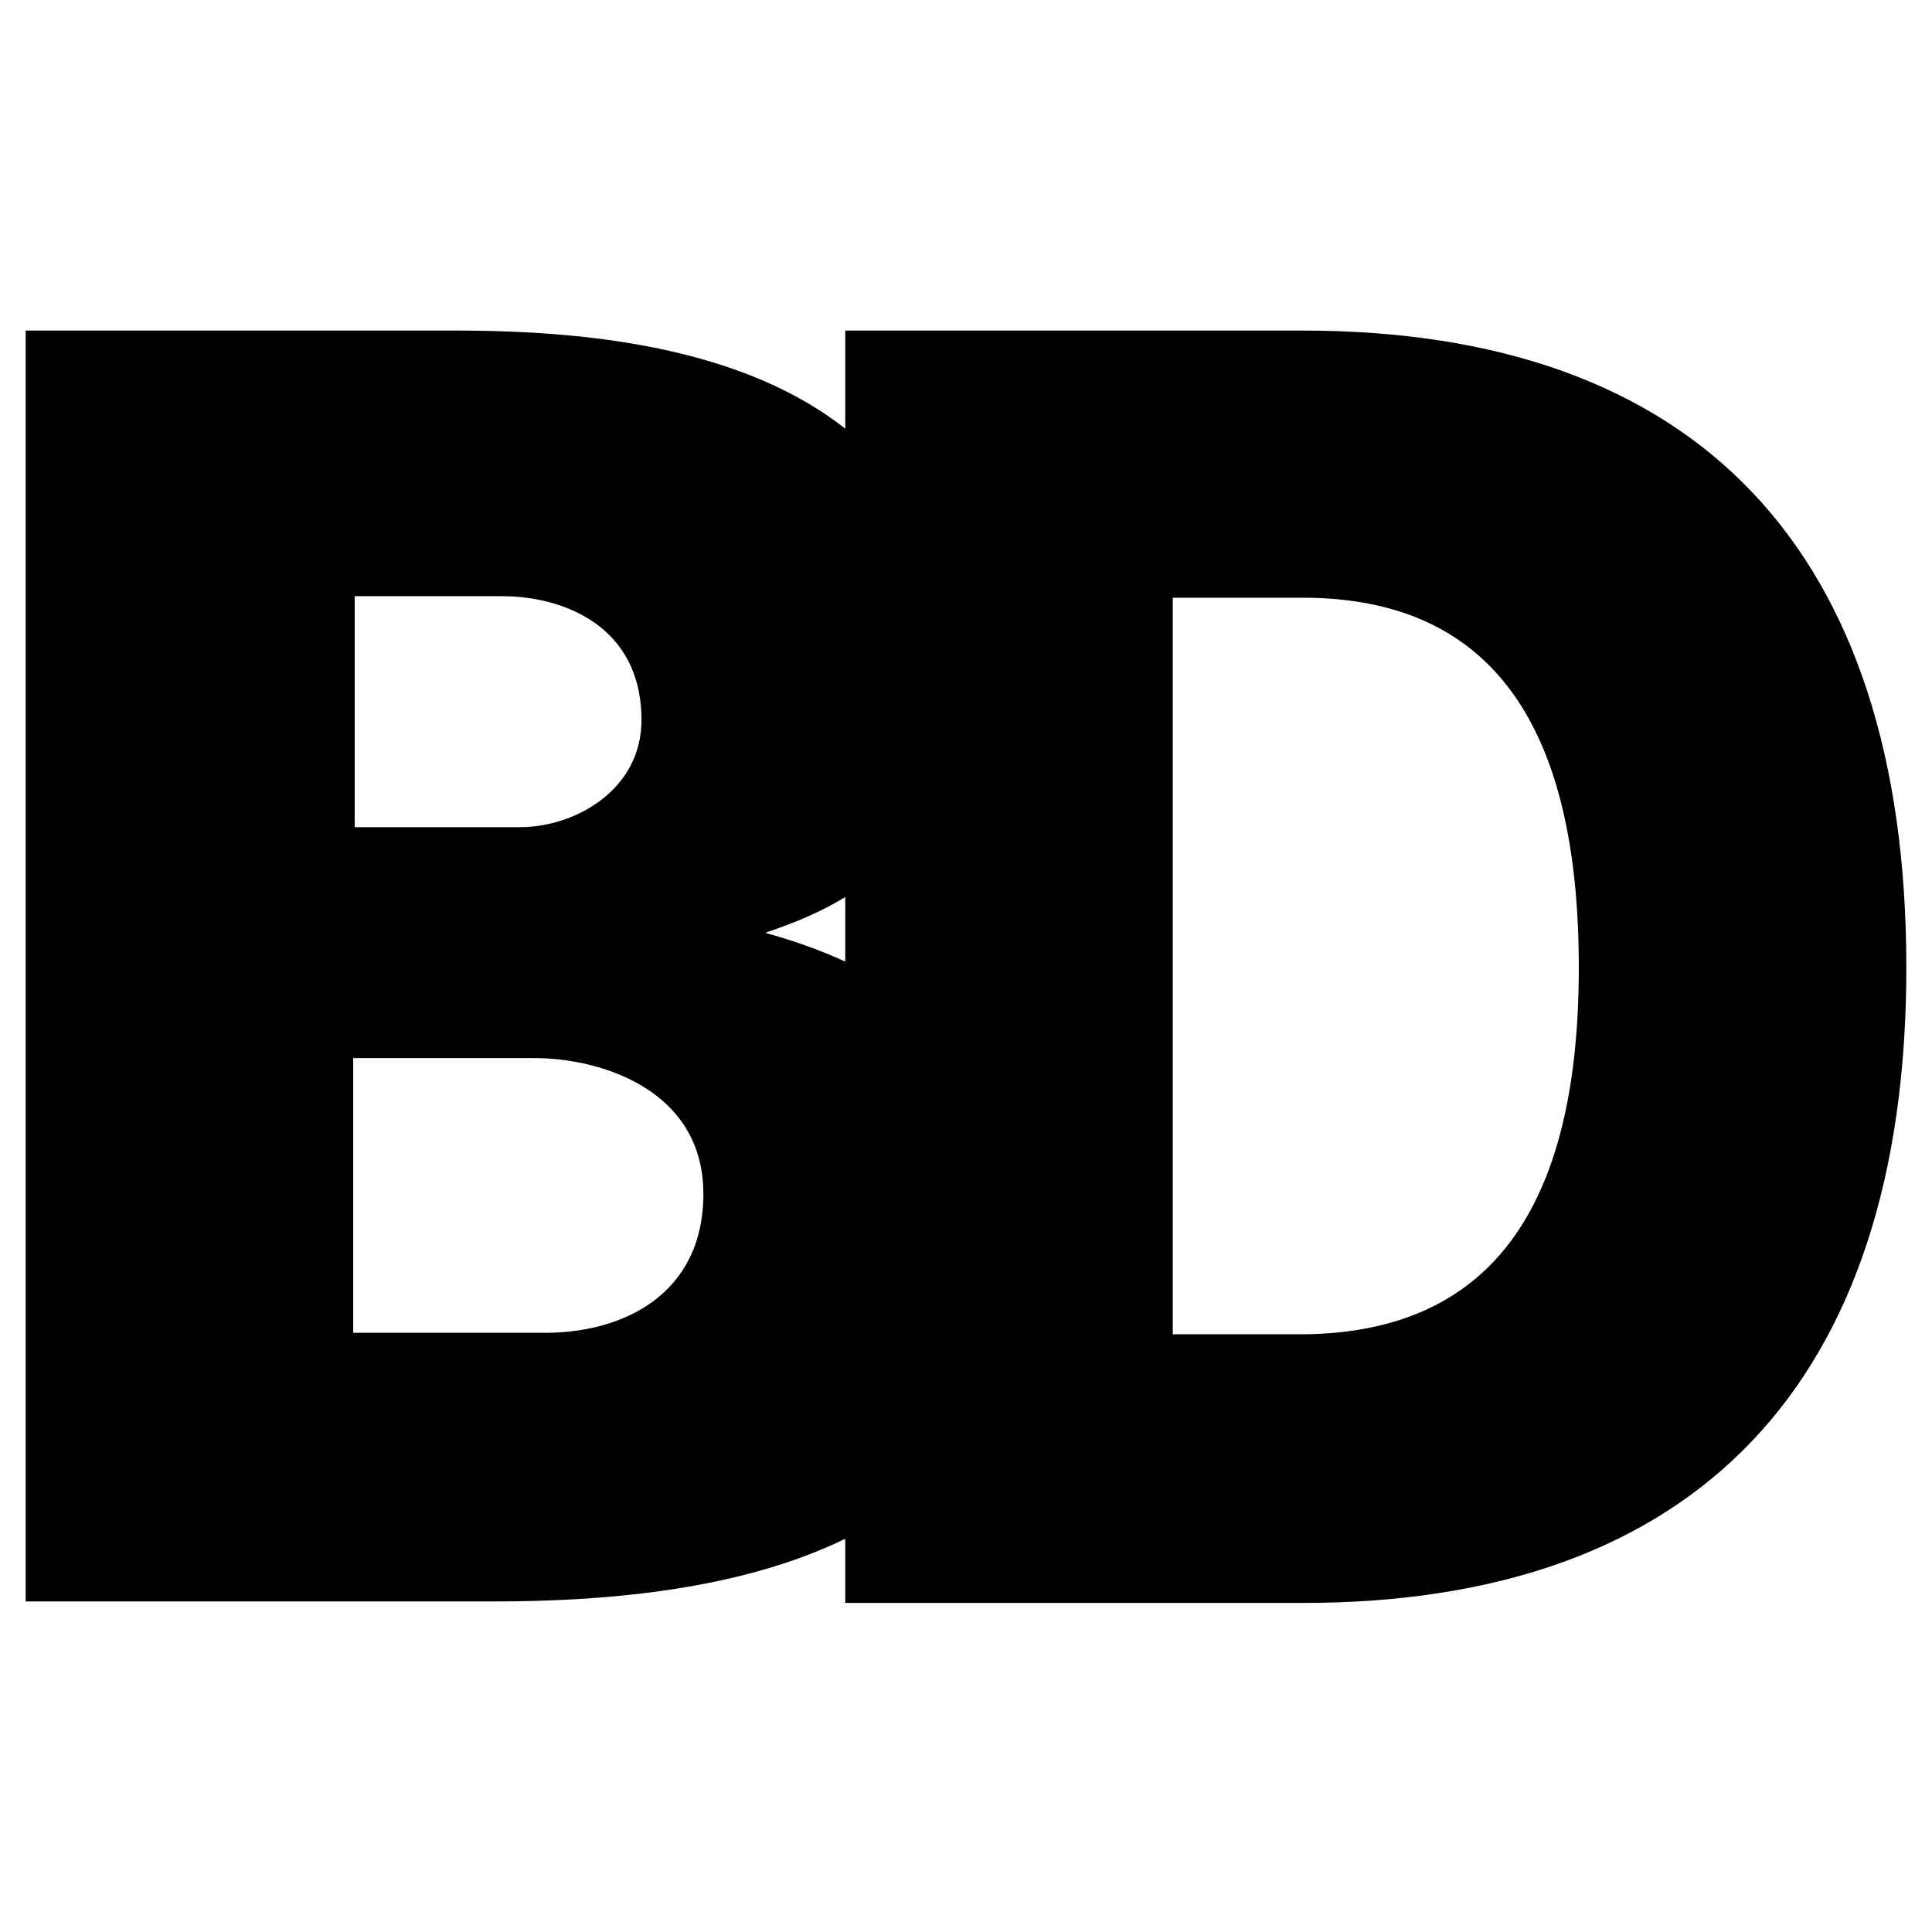 <svg xmlns="http://www.w3.org/2000/svg" fill="none" viewBox="0 0 128 128">
	<path
		d="M126.3 64.1c0 27.5-13.9 42.1-40 42.1H56V21.9h30.3c26.1 0 40 14.5 40 42.2zm-21.7 0c0-15.4-5.3-24.5-18.3-24.5h-8.6v48.8h8.6c13-.1 18.3-9.1 18.3-24.3z" />
	<path fill="#50A600"
		d="M67.7 82.9c0 20.6-21.1 23.2-35 23.2h-31V21.9h28.5c13 0 33.3 2.4 33.3 23.6 0 11.6-8.7 14.9-12.8 16.3 11.2 3.1 17 9.6 17 21.1zM23.4 54.8h11.1c3.5 0 8-2.4 8-7.1 0-6.3-5.3-8.2-9.2-8.2h-9.8v15.3zm23.2 24.3c0-6.9-6.8-9-11.2-9h-12v18.2h12.4c5.4.1 10.8-2.5 10.8-9.2z" />
	<style>
		path { fill: #000; }
		@media (prefers-color-scheme: dark) {
		path { fill: #FFF; }
		}
	</style>
</svg>